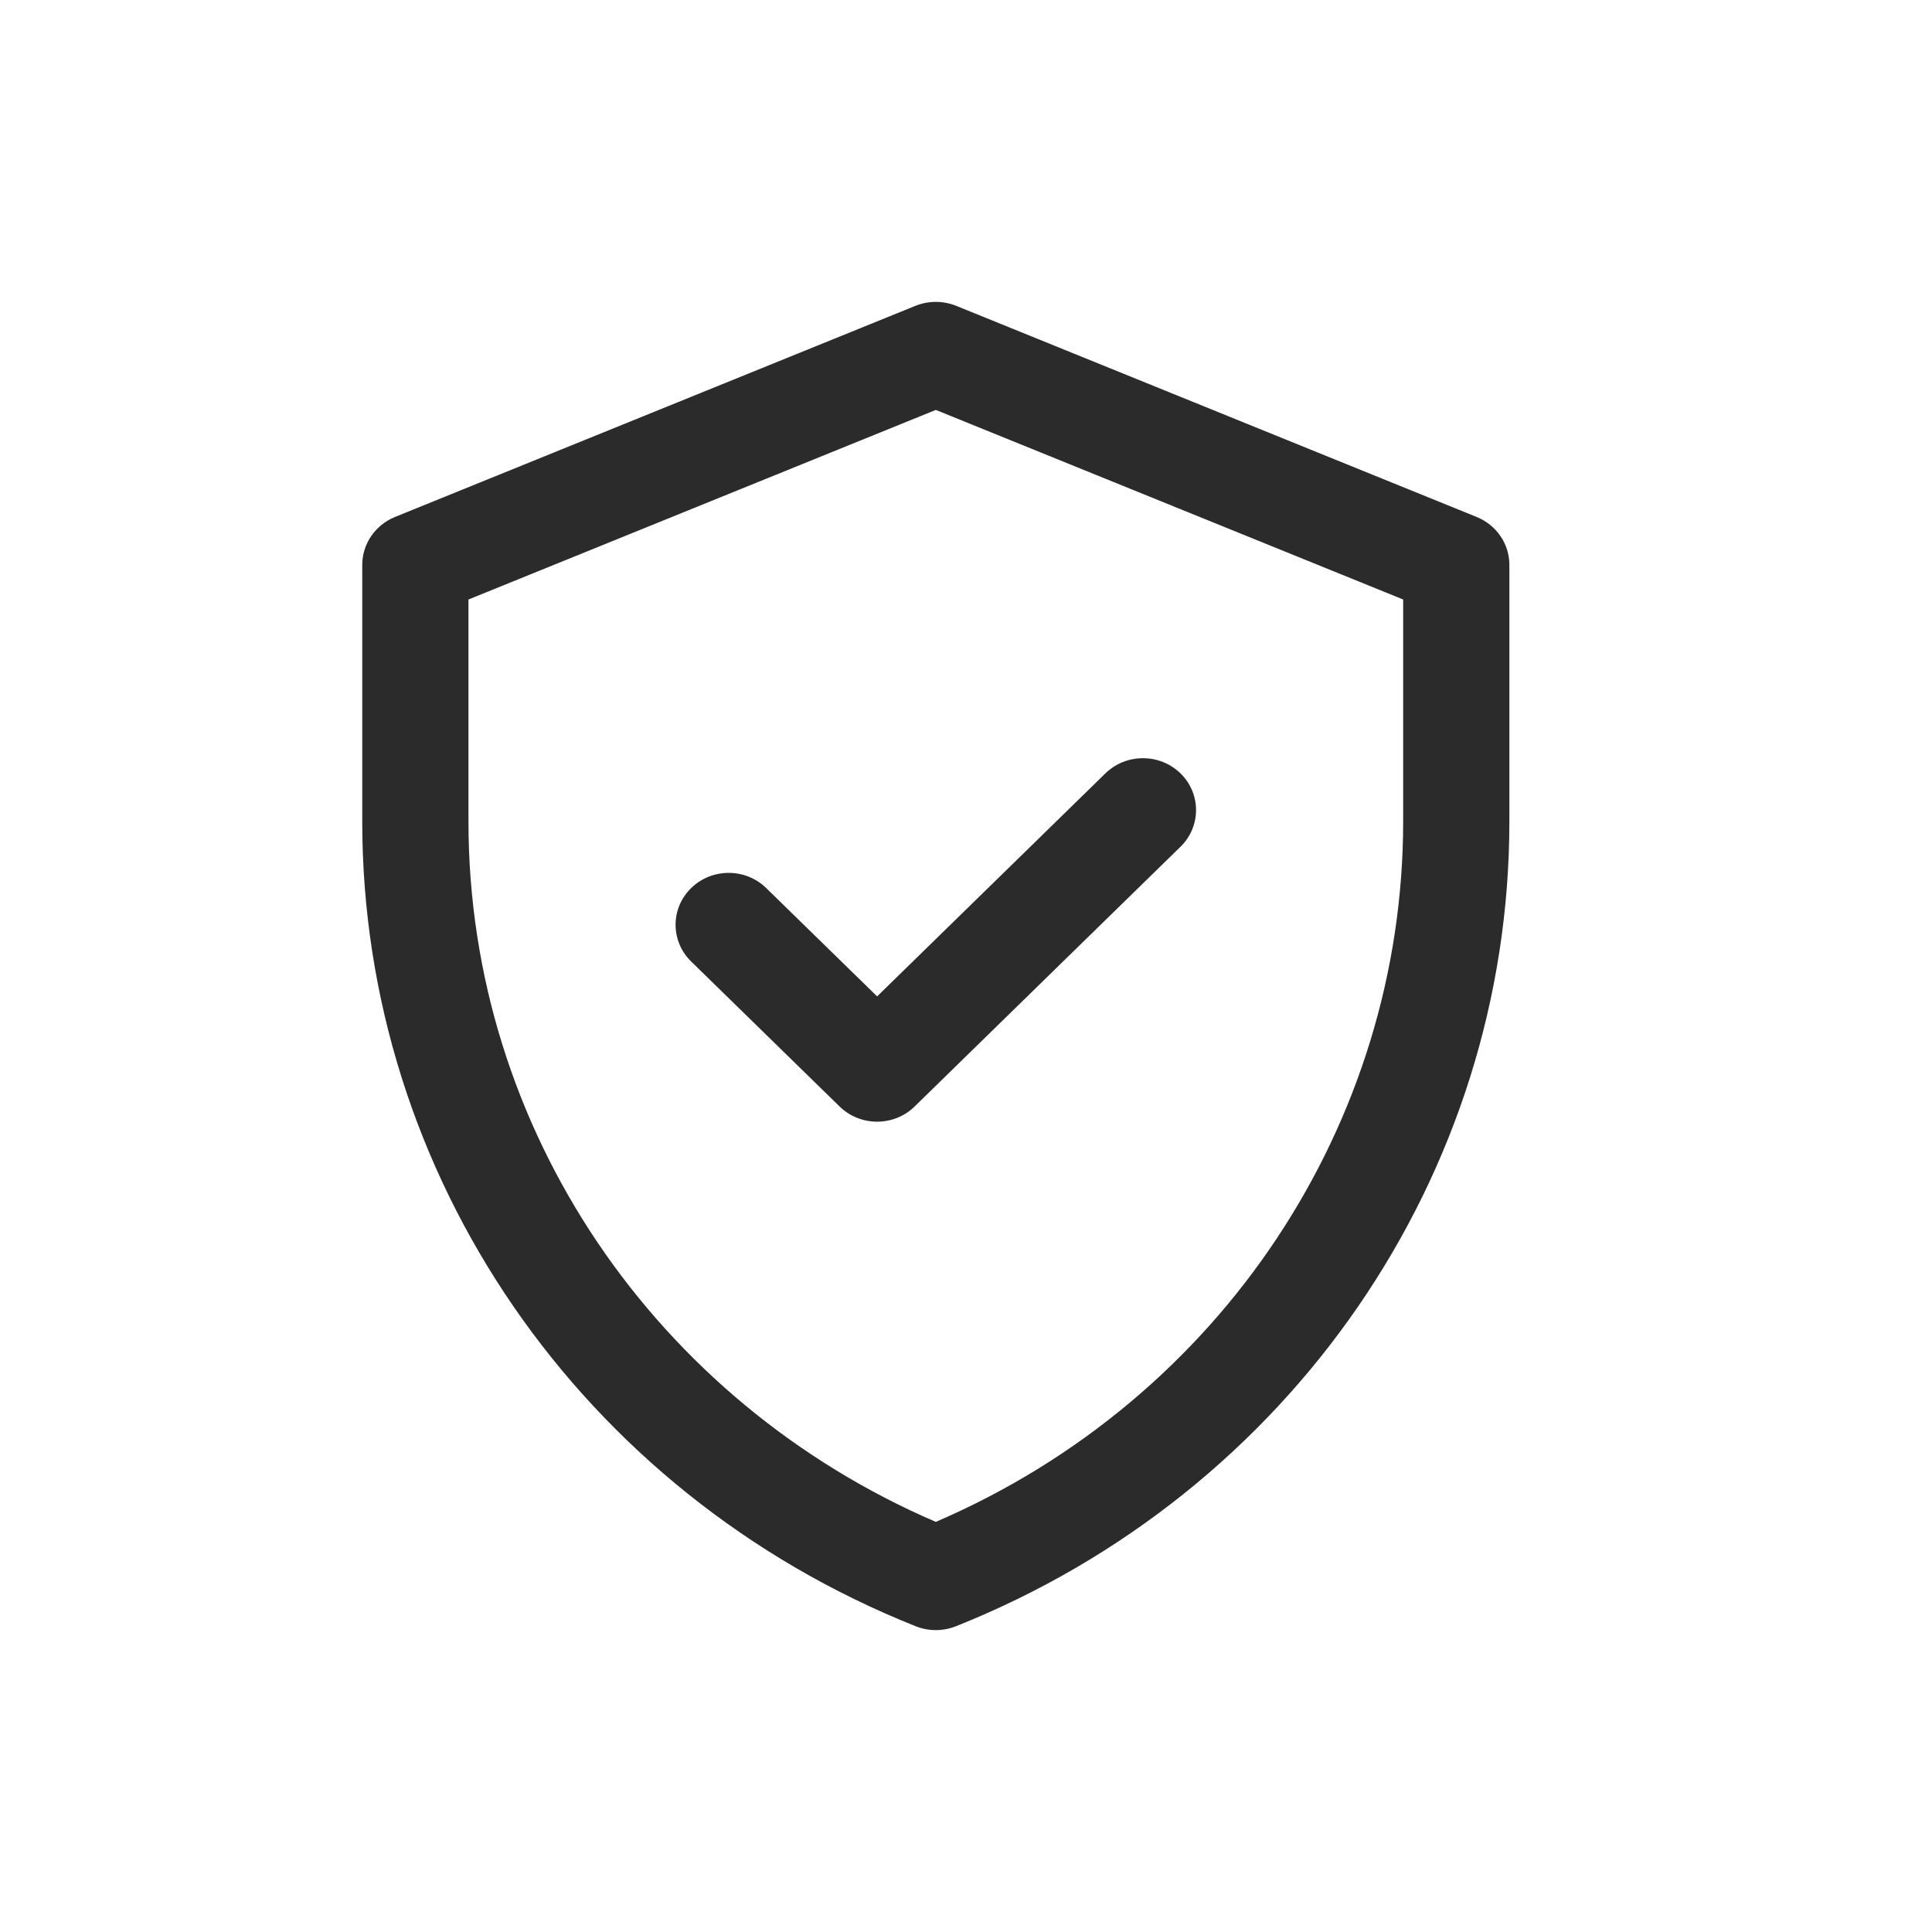 <svg width="40" height="40" viewBox="0 0 40 40" fill="none" xmlns="http://www.w3.org/2000/svg">
                                                            <path d="M30.572 10.703L19.797 6.332C19.527 6.223 19.223 6.223 18.953 6.332L8.178 10.703C7.768 10.87 7.5 11.261 7.5 11.695V17.008C7.5 24.325 12.026 30.906 18.959 33.67C19.226 33.776 19.524 33.776 19.791 33.67C26.724 30.906 31.25 24.325 31.25 17.008V11.695C31.25 11.261 30.983 10.87 30.572 10.703ZM29.051 17.008C29.051 23.228 25.312 28.953 19.375 31.509C13.596 29.022 9.699 23.396 9.699 17.008V12.412L19.375 8.487L29.051 12.412V17.008ZM18.16 20.629L22.886 16.012C23.315 15.593 24.011 15.593 24.441 16.012C24.87 16.432 24.87 17.112 24.441 17.531L18.937 22.908C18.508 23.328 17.811 23.328 17.382 22.908L14.309 19.906C13.88 19.486 13.88 18.806 14.309 18.387C14.739 17.967 15.435 17.967 15.864 18.387L18.16 20.629Z" fill="#2B2B2B"></path>
                                                        </svg>